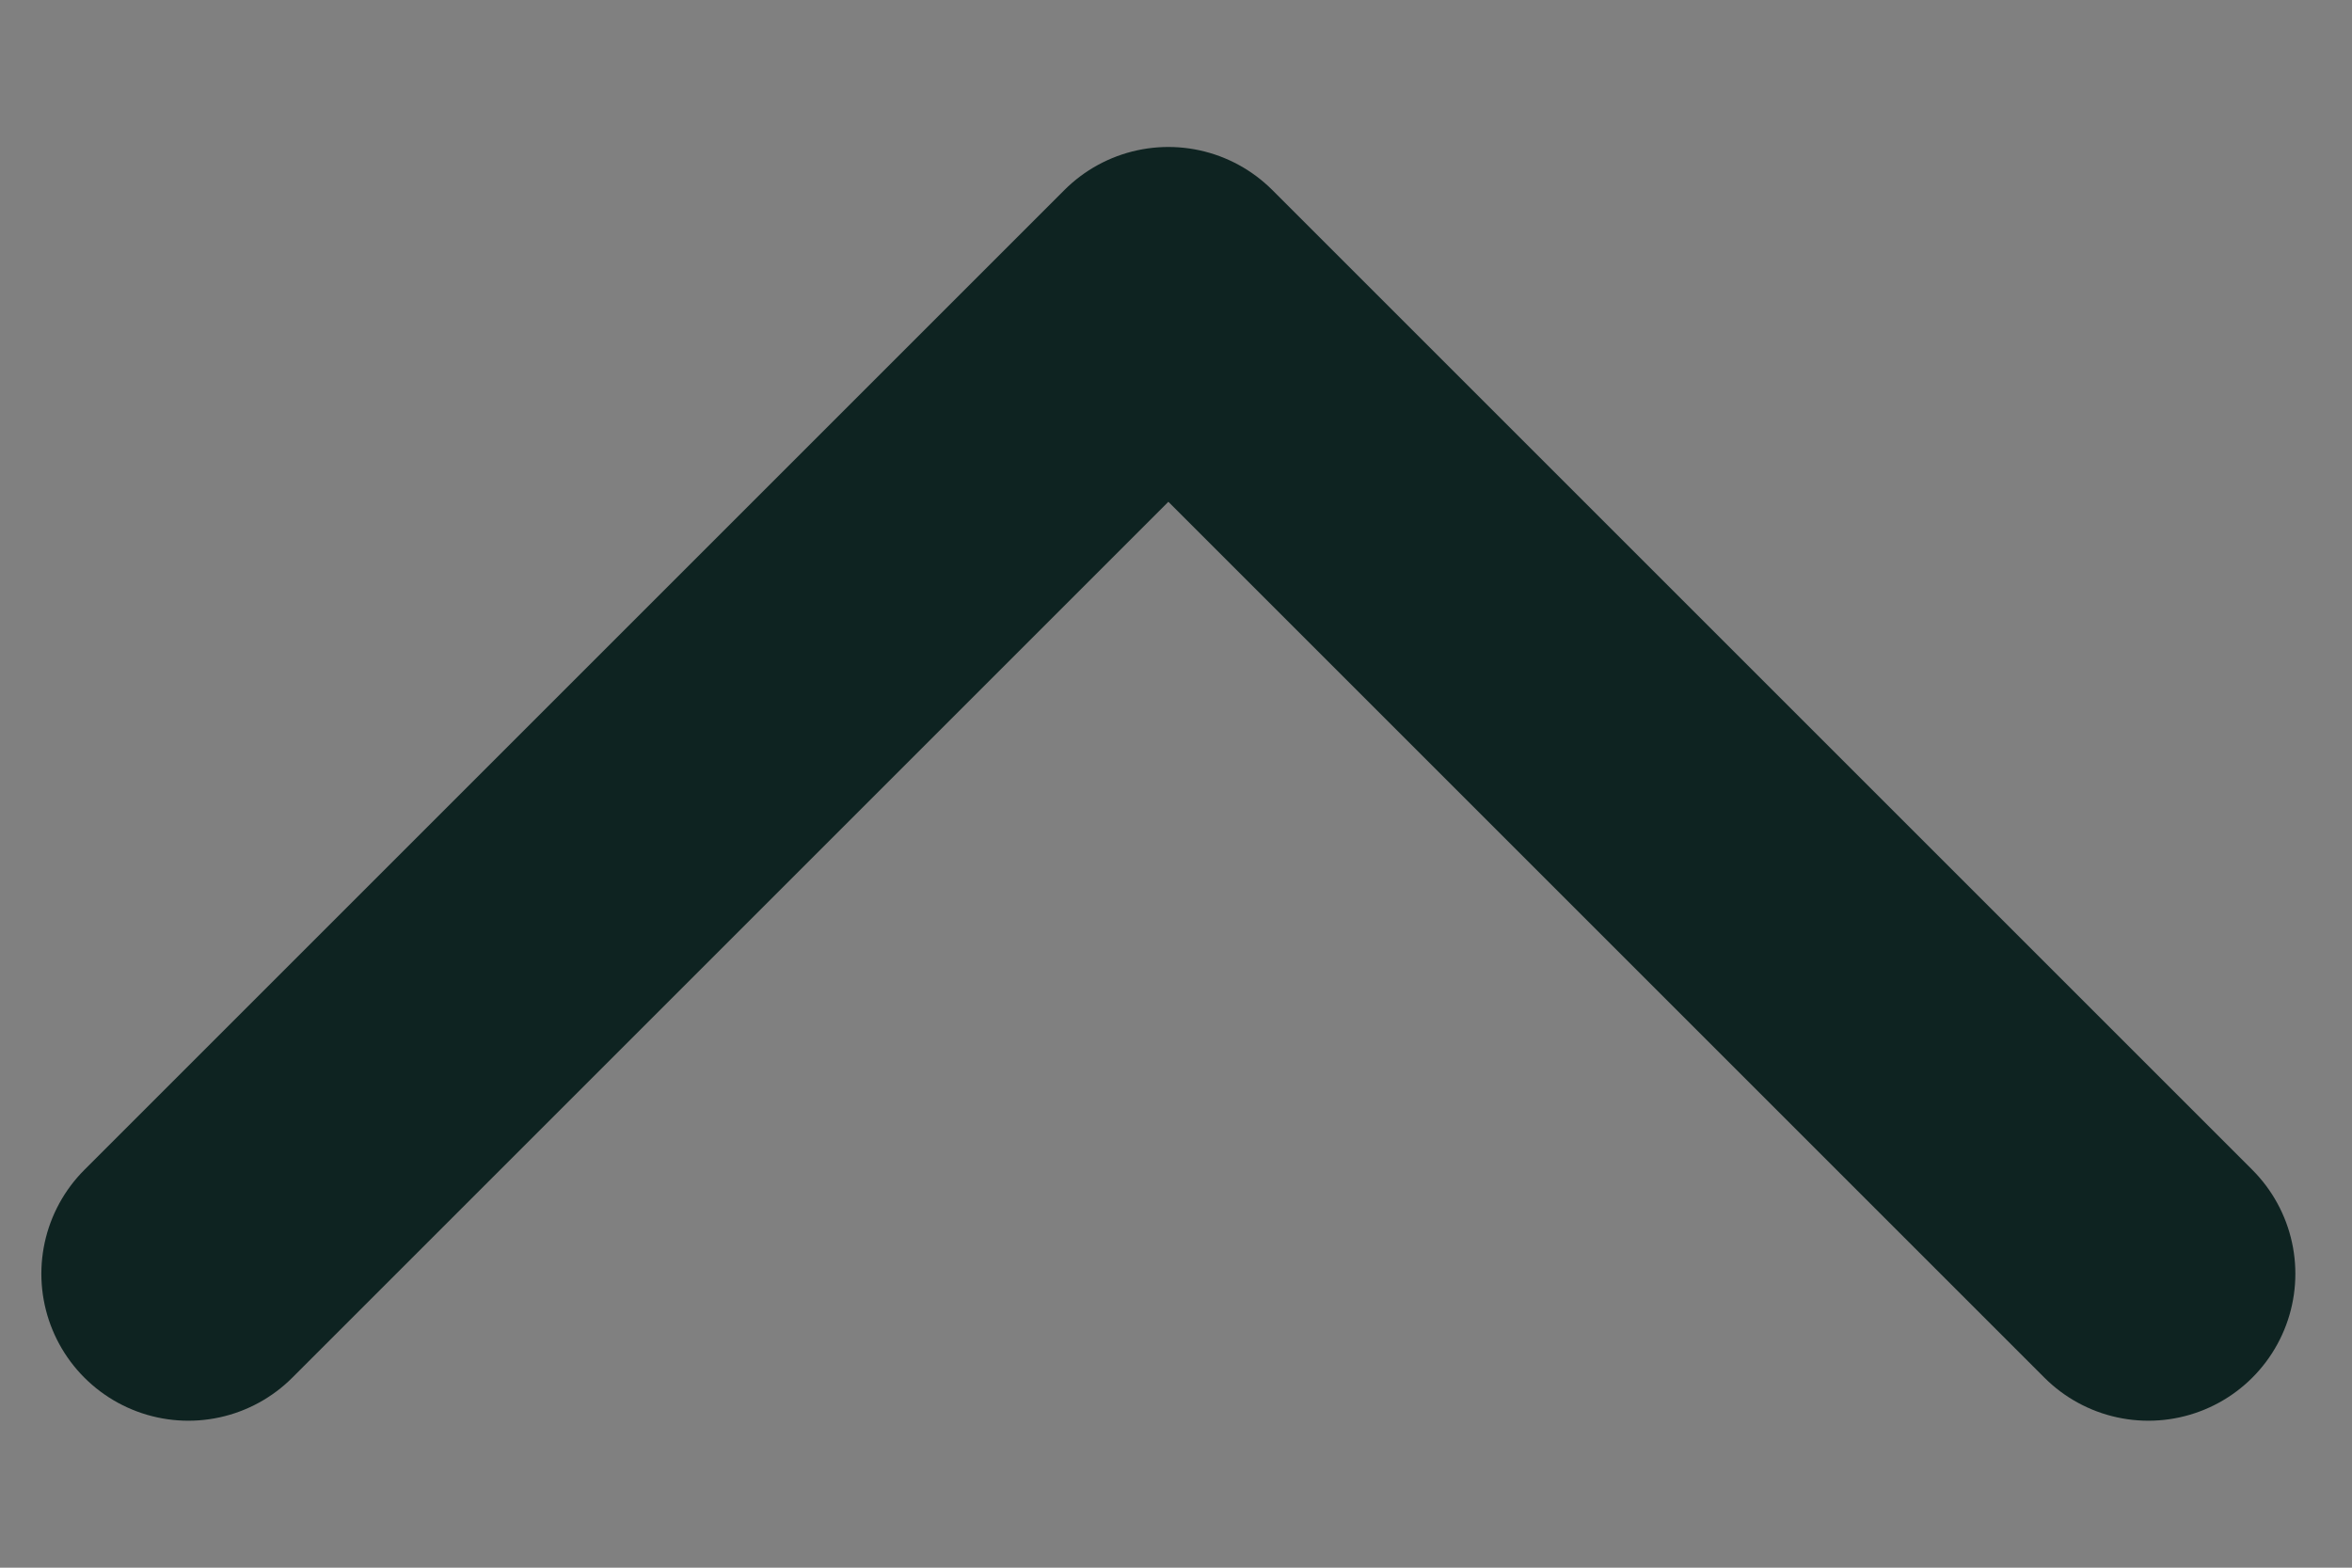 <svg width="12" height="8" viewBox="0 0 12 8" fill="none" xmlns="http://www.w3.org/2000/svg">
<rect x="0" y="0" width="12" height="8" fill="#808080" stroke="none"/>
<path d="M10.961 6.5L5.961 1.5L10.961 6.5ZM5.961 1.5L0.961 6.5L5.961 1.5Z" fill="white"/>
<path d="M10.961 6.5L5.961 1.5L0.961 6.5" stroke="#0E2321" stroke-width="1.5" stroke-linecap="round" stroke-linejoin="round"/>
</svg>
